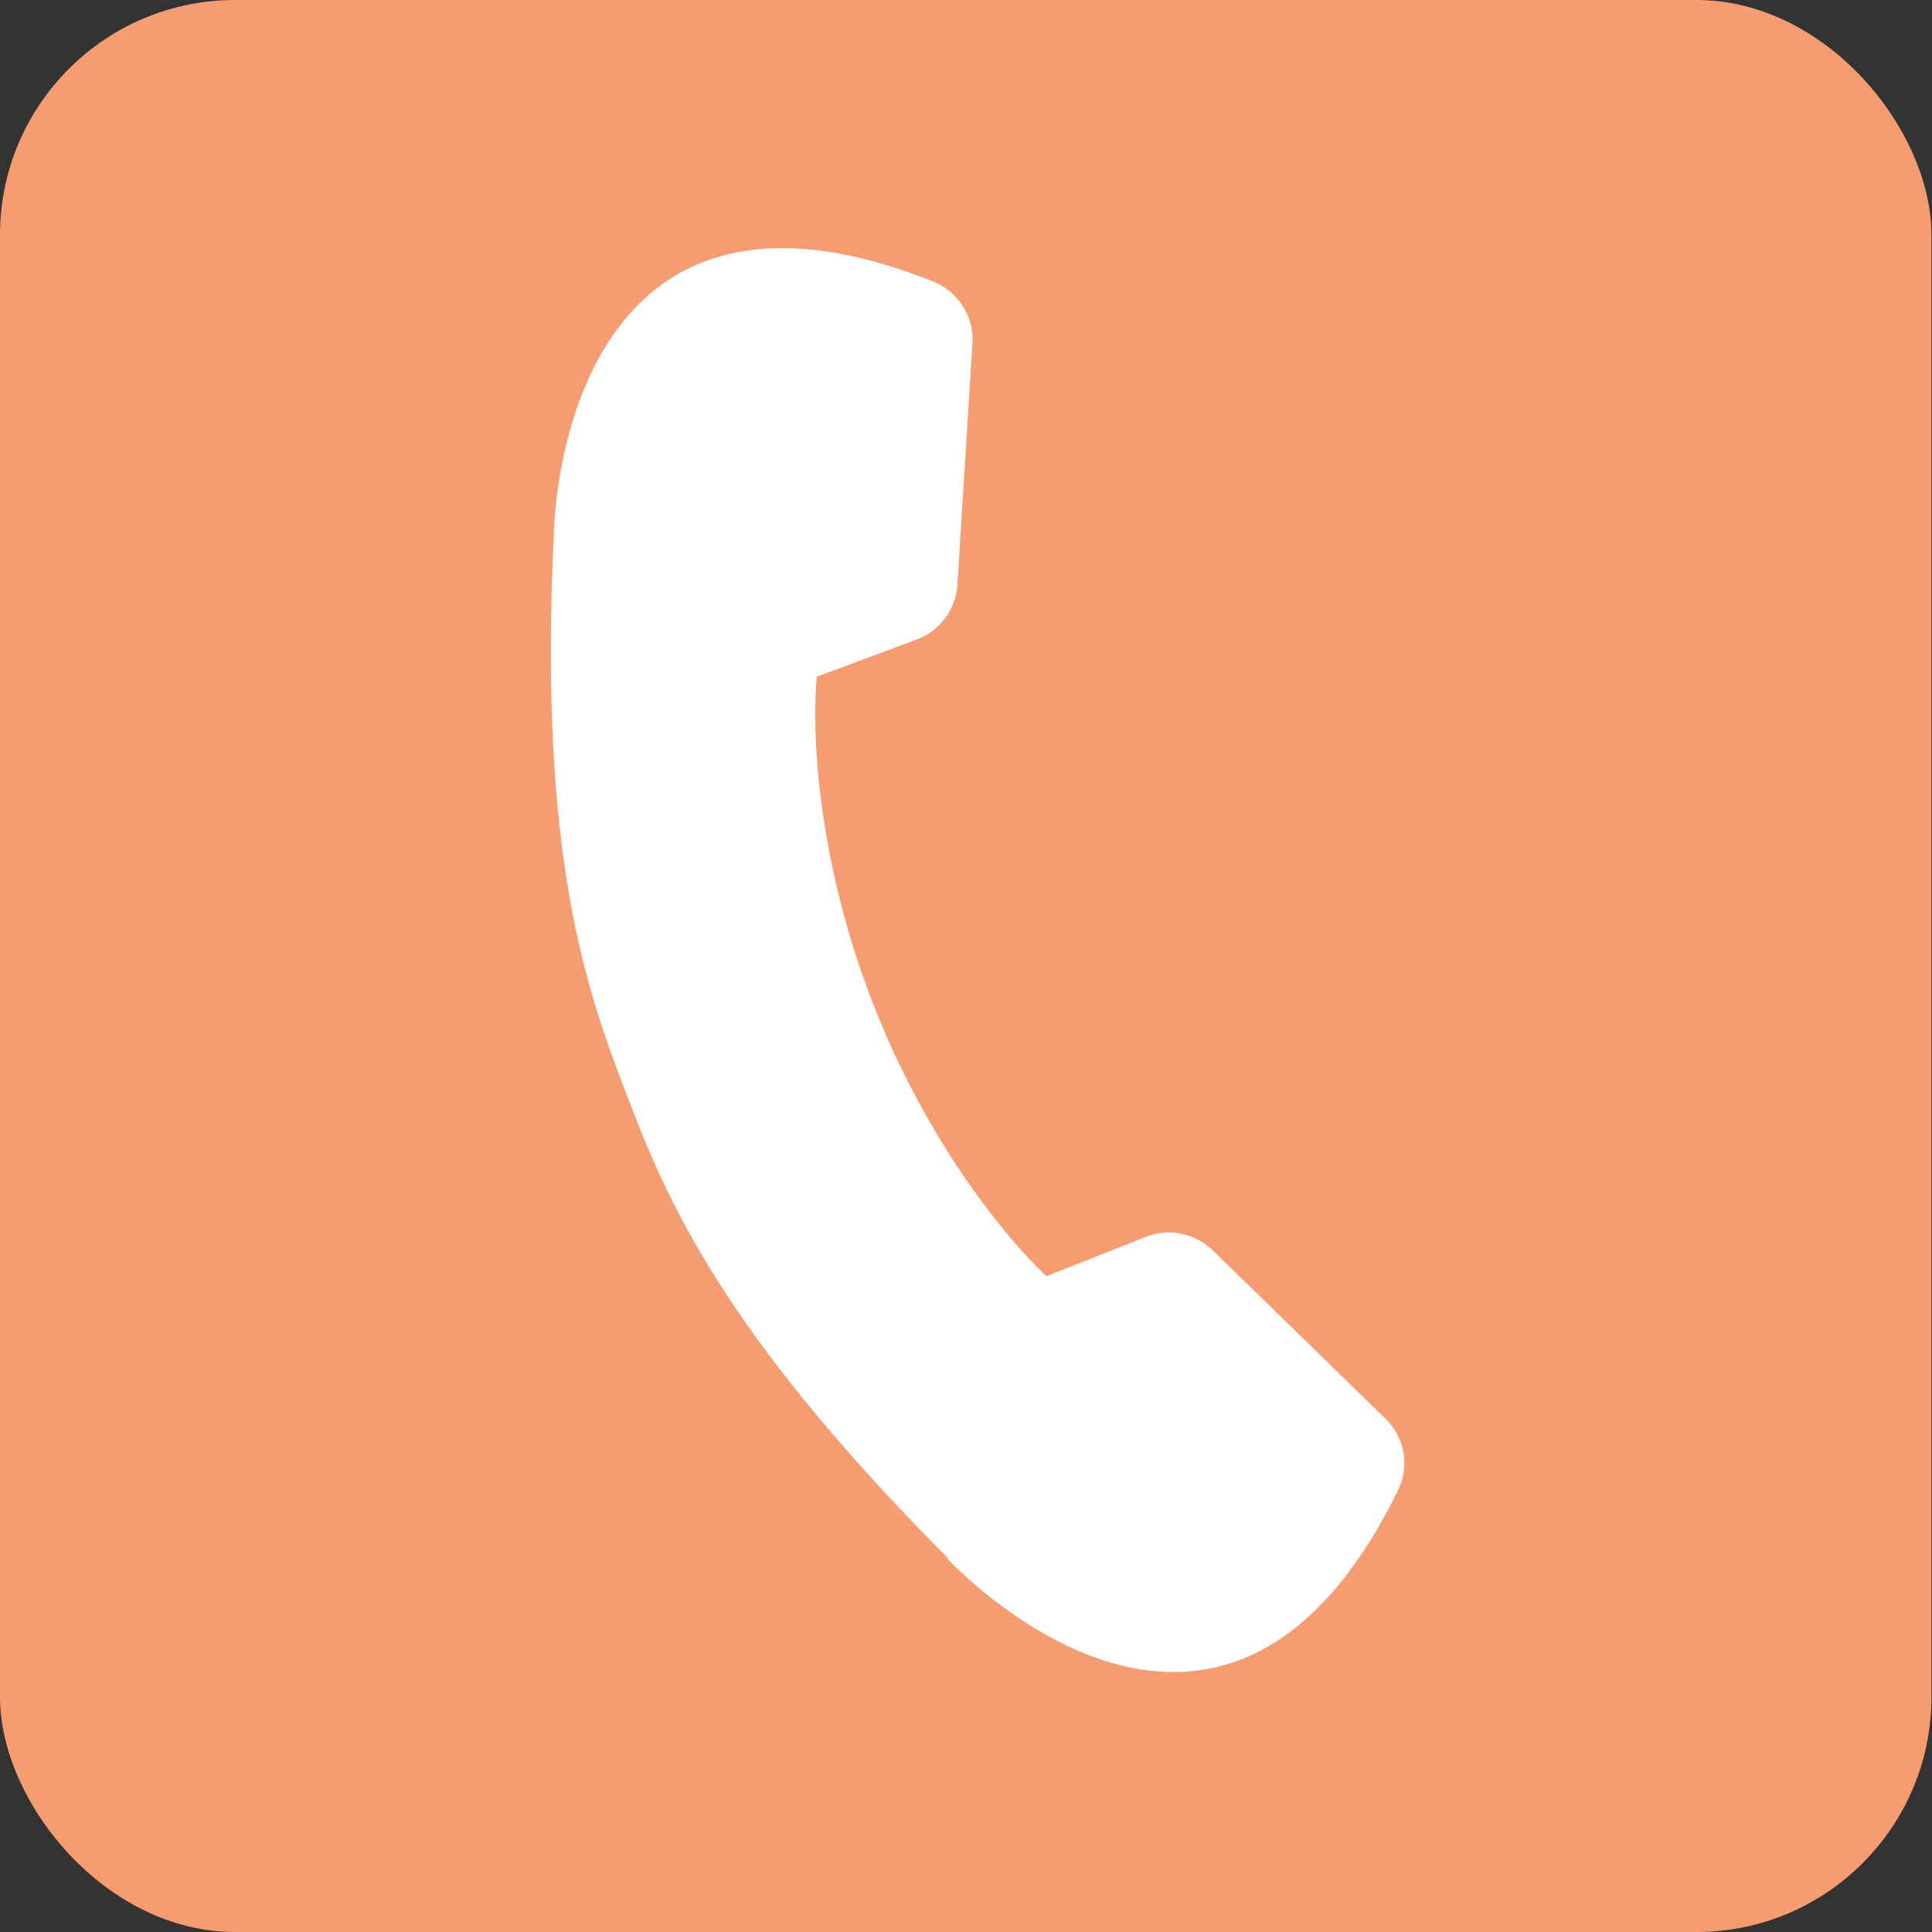 <?xml version="1.0" encoding="UTF-8"?><svg id="Layer_1" xmlns="http://www.w3.org/2000/svg" viewBox="0 0 36 36"><rect x="0" y="0" width="36" height="36" fill="#333333" stroke="none"/><defs><style>.cls-1{fill:#fff;}.cls-2{fill:#F59D71;}</style></defs><rect class="cls-2" width="35.99" height="36" rx="4.38" ry="4.38"/><path class="cls-1" d="M17.66,29.03c-4.24-4.26-5.25-6.71-5.99-8.65-.74-1.93-1.64-4.42-1.35-10.43,0,0,.06-7.5,7.08-4.7,.46,.19,.76,.66,.72,1.16l-.28,4.49c-.03,.46-.33,.85-.74,1.01l-1.88,.7c-.09,.91-.03,3.28,1.02,6.02,1.05,2.73,2.59,4.53,3.26,5.15l1.87-.74c.42-.16,.89-.06,1.22,.25l3.22,3.14c.37,.35,.46,.89,.24,1.34-3.33,6.79-8.4,1.27-8.4,1.27Z"/></svg>